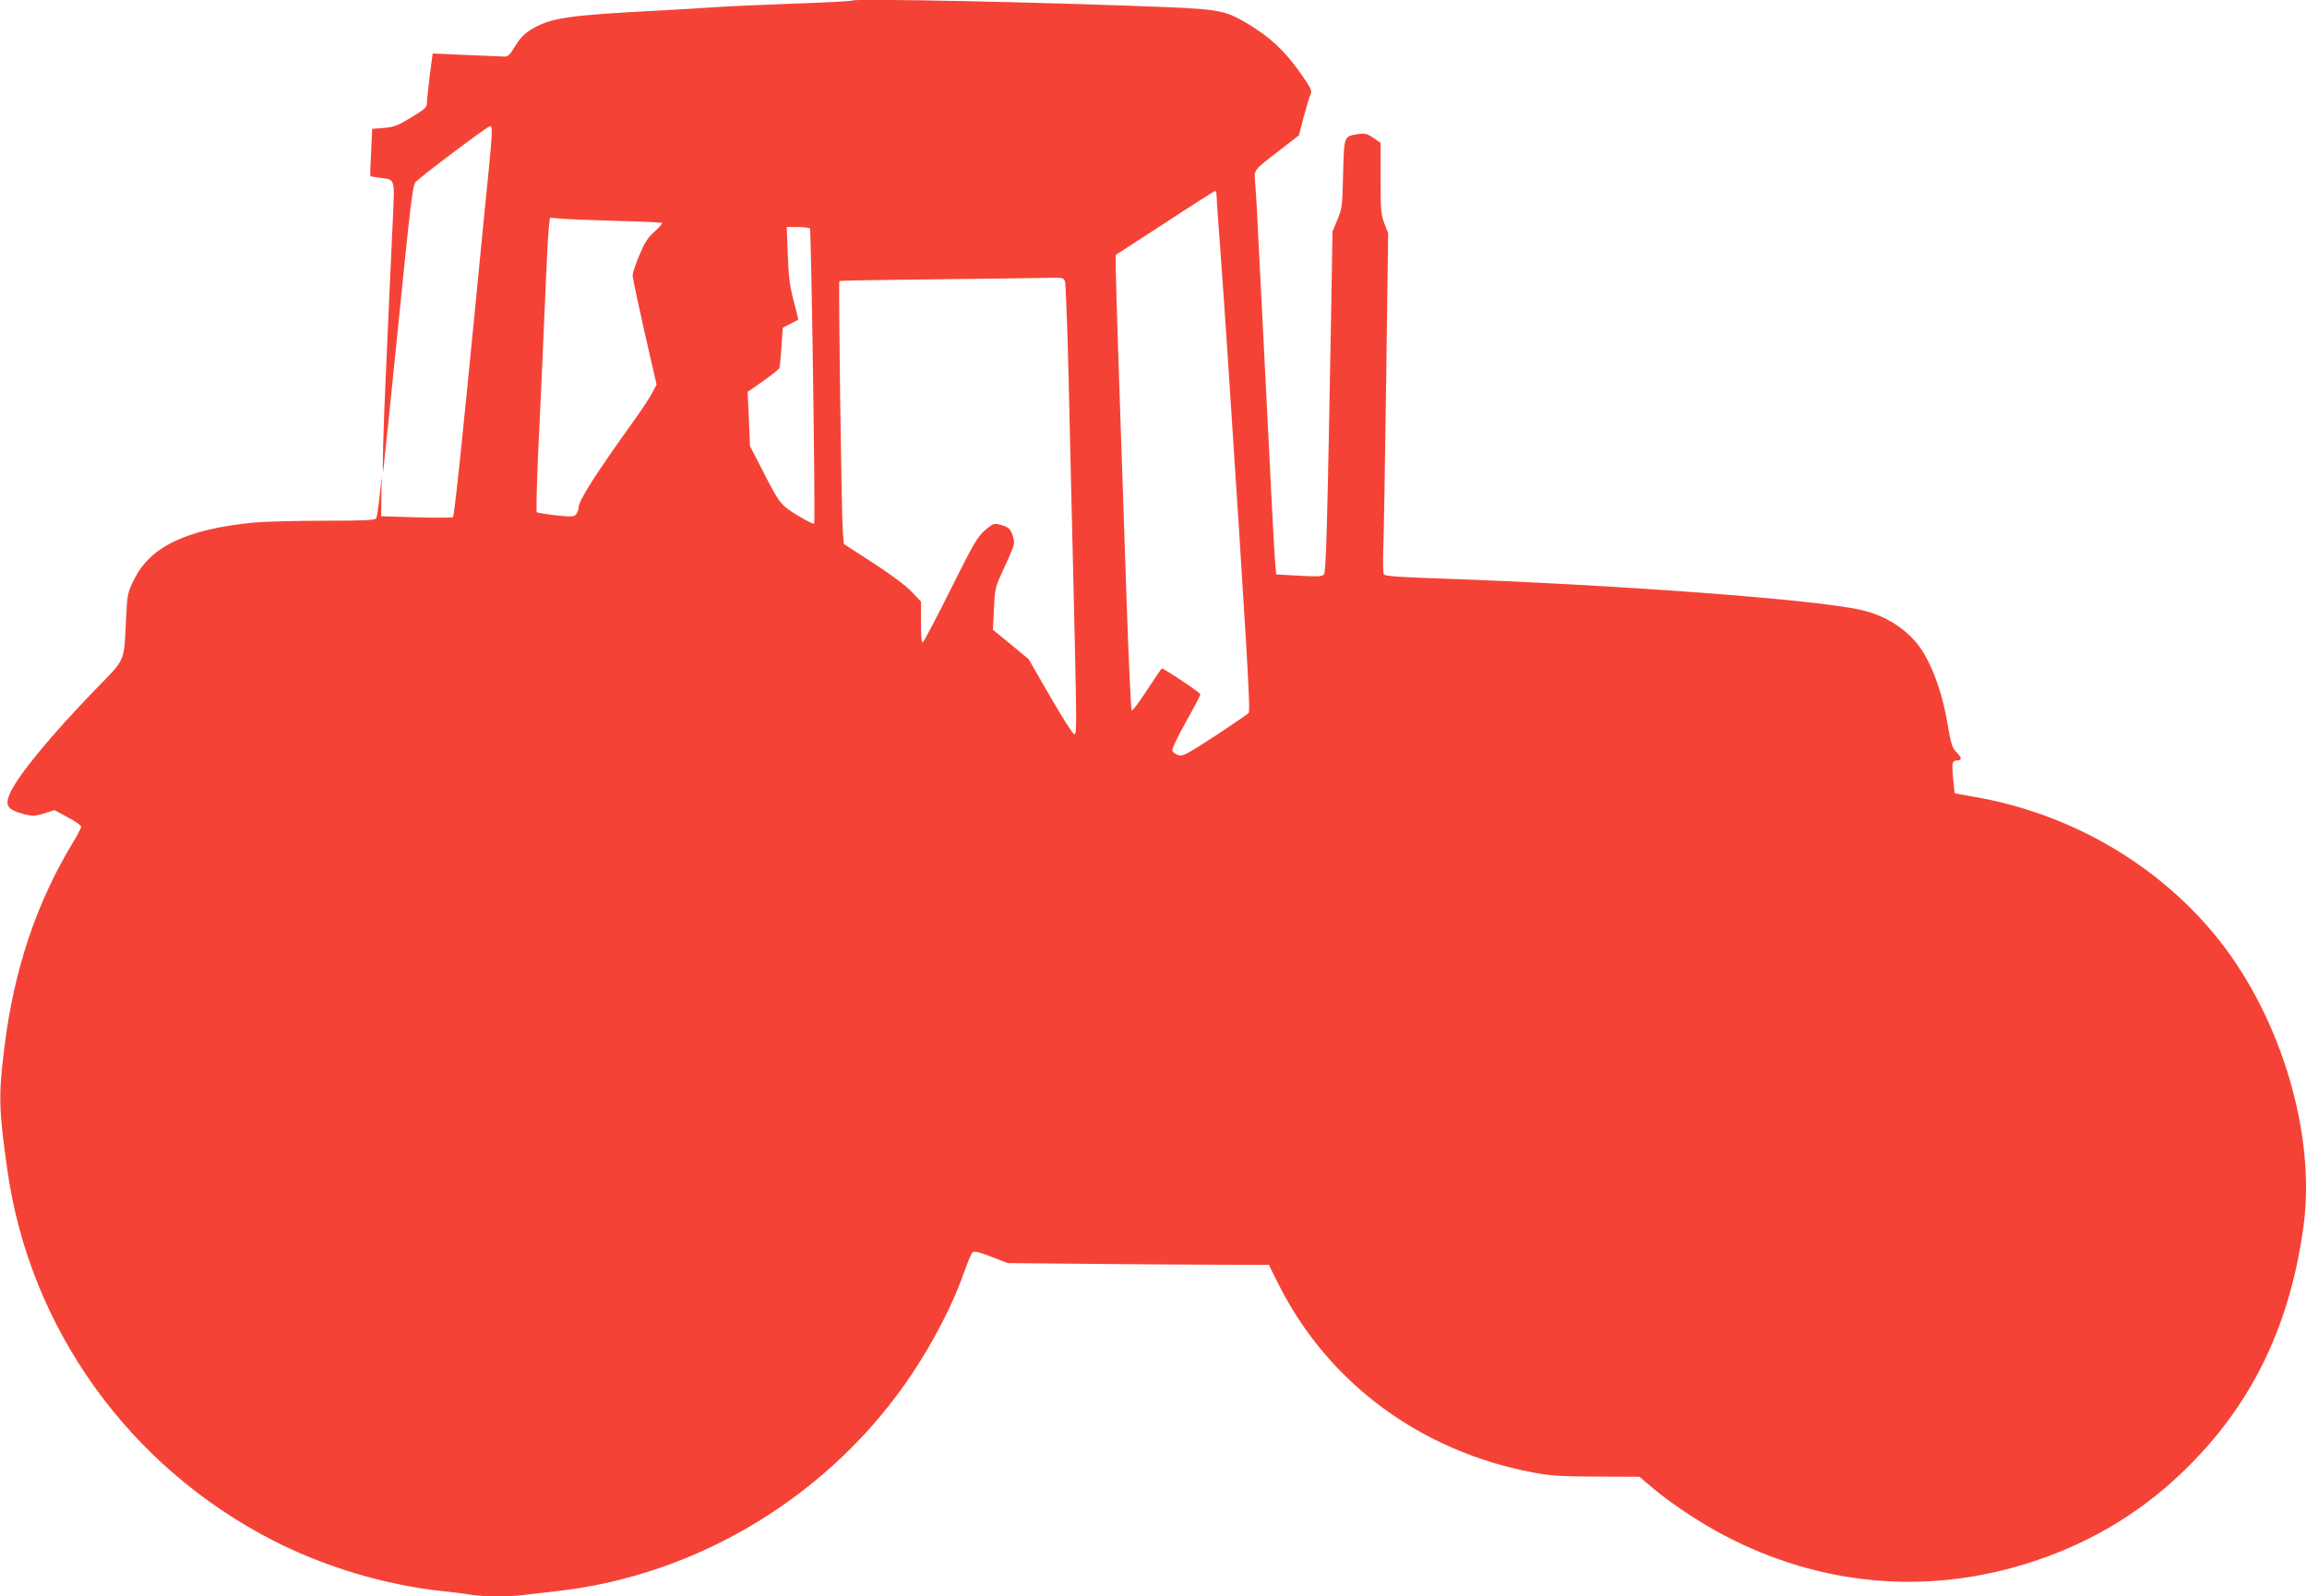 <?xml version="1.0" standalone="no"?>
<!DOCTYPE svg PUBLIC "-//W3C//DTD SVG 20010904//EN"
 "http://www.w3.org/TR/2001/REC-SVG-20010904/DTD/svg10.dtd">
<svg version="1.0" xmlns="http://www.w3.org/2000/svg"
 width="1280pt" height="886pt" viewBox="0 0 1280 886"
 preserveAspectRatio="xMidYMid meet">
<g transform="translate(0,886) scale(0.1,-0.1)"
fill="#f44336" stroke="none">
<path d="M4730 8857 c-3 -3 -147 -11 -320 -17 -173 -6 -373 -15 -445 -20 -71
-5 -222 -14 -335 -20 -479 -25 -575 -39 -682 -103 -39 -24 -62 -48 -89 -92
-29 -48 -41 -60 -60 -59 -13 1 -108 5 -211 9 l-187 8 -5 -34 c-11 -76 -28
-225 -28 -247 0 -18 -18 -33 -87 -74 -74 -45 -95 -53 -151 -58 l-65 -5 -6
-130 c-4 -71 -6 -131 -4 -133 1 -1 25 -5 54 -9 84 -10 81 -1 71 -223 -5 -107
-14 -303 -20 -435 -6 -132 -15 -334 -20 -450 -13 -284 -20 -544 -14 -520 2 11
40 373 83 804 69 687 81 786 97 801 42 41 400 310 413 310 14 0 13 -37 -9
-260 -11 -105 -15 -147 -66 -670 -80 -823 -123 -1233 -131 -1240 -4 -4 -96 -4
-203 -1 l-195 6 1 110 2 110 -12 -110 c-6 -60 -15 -116 -19 -122 -6 -10 -76
-13 -292 -13 -155 0 -329 -5 -386 -10 -374 -37 -575 -133 -665 -316 -36 -73
-38 -79 -45 -226 -12 -238 0 -210 -168 -383 -239 -246 -426 -472 -472 -570
-36 -77 -21 -99 84 -126 39 -9 55 -8 103 7 l56 18 74 -40 c41 -21 74 -45 74
-52 0 -7 -20 -46 -45 -87 -204 -337 -328 -708 -381 -1140 -33 -270 -31 -341
17 -680 125 -879 675 -1645 1475 -2055 283 -145 619 -246 934 -280 58 -6 132
-15 166 -21 78 -12 214 -12 306 1 40 5 118 14 173 20 787 89 1520 538 1965
1205 127 191 232 397 295 580 16 44 33 86 40 93 9 10 29 6 103 -22 l93 -36
422 -4 c232 -2 558 -5 724 -5 l303 -1 54 -108 c275 -548 790 -928 1416 -1045
96 -18 155 -21 351 -22 l235 -1 75 -63 c116 -98 301 -218 452 -291 529 -260
1108 -299 1664 -114 331 110 614 284 858 529 358 357 565 793 637 1340 65 498
-122 1133 -463 1569 -331 421 -825 712 -1372 805 l-102 18 -8 78 c-9 90 -6
105 23 105 27 0 25 16 -6 47 -23 23 -30 46 -50 164 -24 144 -69 277 -126 377
-69 120 -197 211 -348 246 -253 59 -1357 141 -2359 176 -208 7 -287 13 -293
22 -4 7 -6 72 -3 143 3 72 10 495 16 940 l11 810 -21 55 c-19 49 -21 75 -21
251 l0 196 -40 28 c-34 23 -46 26 -83 21 -81 -12 -80 -9 -85 -222 -4 -178 -6
-193 -32 -254 l-27 -65 -6 -380 c-23 -1275 -29 -1510 -42 -1524 -10 -10 -38
-12 -138 -6 l-126 7 -5 52 c-3 28 -20 328 -36 666 -17 338 -35 694 -40 790 -5
96 -14 272 -20 390 -5 118 -13 243 -16 277 -6 73 -13 64 137 180 l106 82 28
108 c16 59 33 115 38 124 8 13 -4 37 -55 110 -90 128 -174 206 -303 282 -114
67 -156 75 -431 87 -660 27 -1741 50 -1754 37z m2020 -1084 c0 -16 7 -113 15
-218 8 -104 28 -395 45 -645 106 -1613 129 -1994 118 -2007 -5 -6 -90 -64
-187 -128 -162 -105 -181 -115 -205 -105 -15 5 -29 16 -32 24 -3 8 31 79 75
158 45 79 81 149 81 155 0 9 -201 143 -214 143 -2 0 -39 -54 -82 -120 -43 -66
-81 -117 -85 -113 -4 5 -17 276 -28 603 -34 979 -61 1801 -61 1865 l0 60 273
177 c149 98 275 178 280 178 4 0 7 -12 7 -27z m-3325 -139 c132 -3 243 -8 248
-11 4 -2 -14 -24 -41 -48 -39 -35 -56 -62 -85 -132 -21 -49 -37 -99 -37 -112
0 -13 30 -154 66 -314 l67 -291 -28 -53 c-16 -28 -56 -89 -89 -135 -225 -314
-316 -456 -316 -496 0 -10 -6 -26 -13 -35 -11 -16 -22 -16 -112 -7 -54 6 -103
14 -107 18 -3 4 0 142 7 307 15 320 29 618 45 1003 6 130 13 257 16 280 l6 44
66 -6 c37 -3 175 -8 307 -12z m1069 -42 c7 -12 31 -1631 23 -1638 -3 -4 -46
18 -94 47 -96 60 -95 57 -213 289 l-49 95 -6 150 -7 150 86 60 c47 33 88 66
90 72 3 7 8 60 12 119 l7 105 41 21 c23 11 42 22 44 23 2 1 -9 49 -25 106 -21
83 -28 134 -32 257 l-6 152 62 0 c34 0 64 -4 67 -8z m1415 -294 c4 -13 13
-252 20 -533 6 -280 18 -778 26 -1105 20 -855 20 -875 5 -875 -7 0 -67 94
-133 209 l-120 208 -99 82 -99 81 6 117 c5 116 6 118 62 239 52 114 55 123 44
159 -13 45 -24 55 -72 68 -34 9 -39 7 -83 -30 -42 -36 -64 -73 -191 -328 -79
-159 -149 -291 -155 -295 -7 -4 -10 32 -10 110 l0 116 -51 54 c-31 33 -116 97
-215 161 l-162 105 -6 72 c-7 97 -25 1381 -19 1387 3 3 244 7 536 10 293 3
571 7 620 8 83 2 88 1 96 -20z"/>
</g>
</svg>
